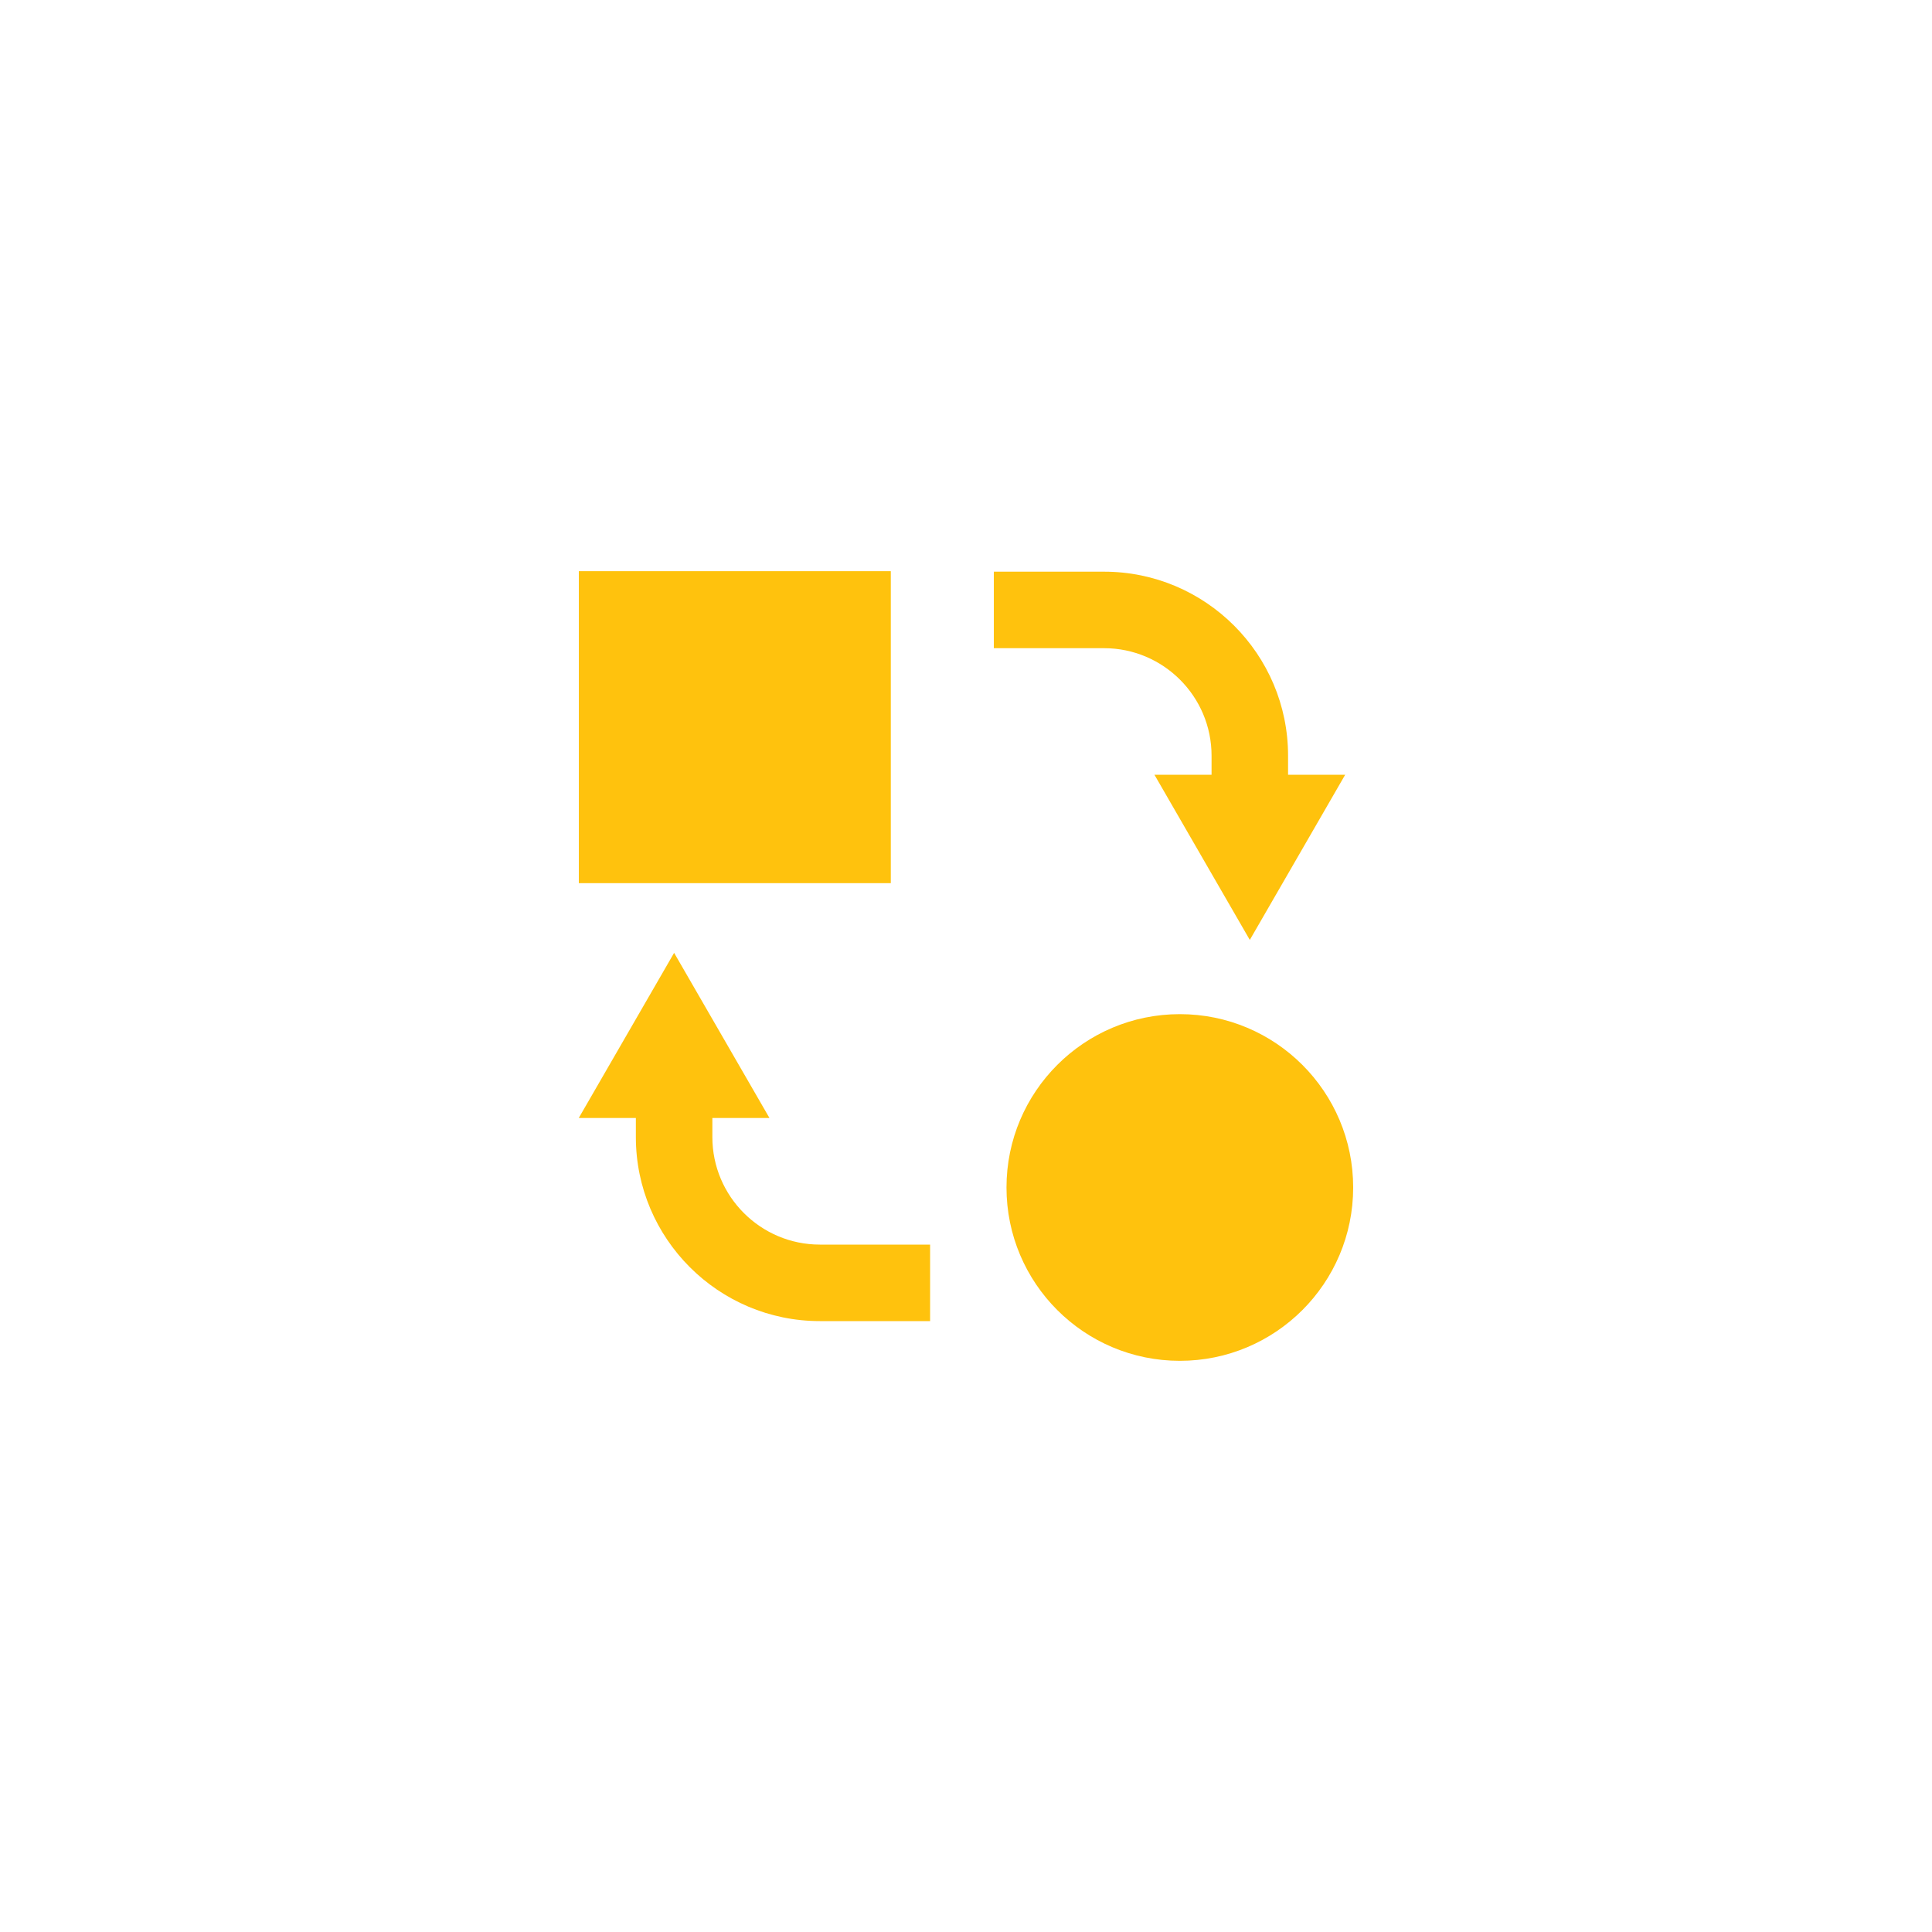 <?xml version="1.0" encoding="UTF-8"?> <svg xmlns="http://www.w3.org/2000/svg" id="Layer_1" viewBox="0 0 500 500"><defs><style>.cls-1{fill:#ffc20d;}</style></defs><path class="cls-1" d="m184.36,294.28v-4.94h14.78l-24.68-42.74-24.68,42.74h14.78v4.94c0,26.26,21.36,47.62,47.62,47.62h28.53v-19.8h-28.53c-15.34,0-27.82-12.48-27.82-27.82Z"></path><path class="cls-1" d="m313.55,195.57v4.94h-14.78l24.68,42.74,24.68-42.74h-14.78v-4.94c0-26.26-21.36-47.62-47.62-47.62h-28.53v19.8h28.53c15.34,0,27.82,12.48,27.82,27.82Z"></path><rect class="cls-1" x="149.8" y="147.82" width="80.74" height="80.74"></rect><circle class="cls-1" cx="305.34" cy="307.32" r="44.86"></circle></svg> 